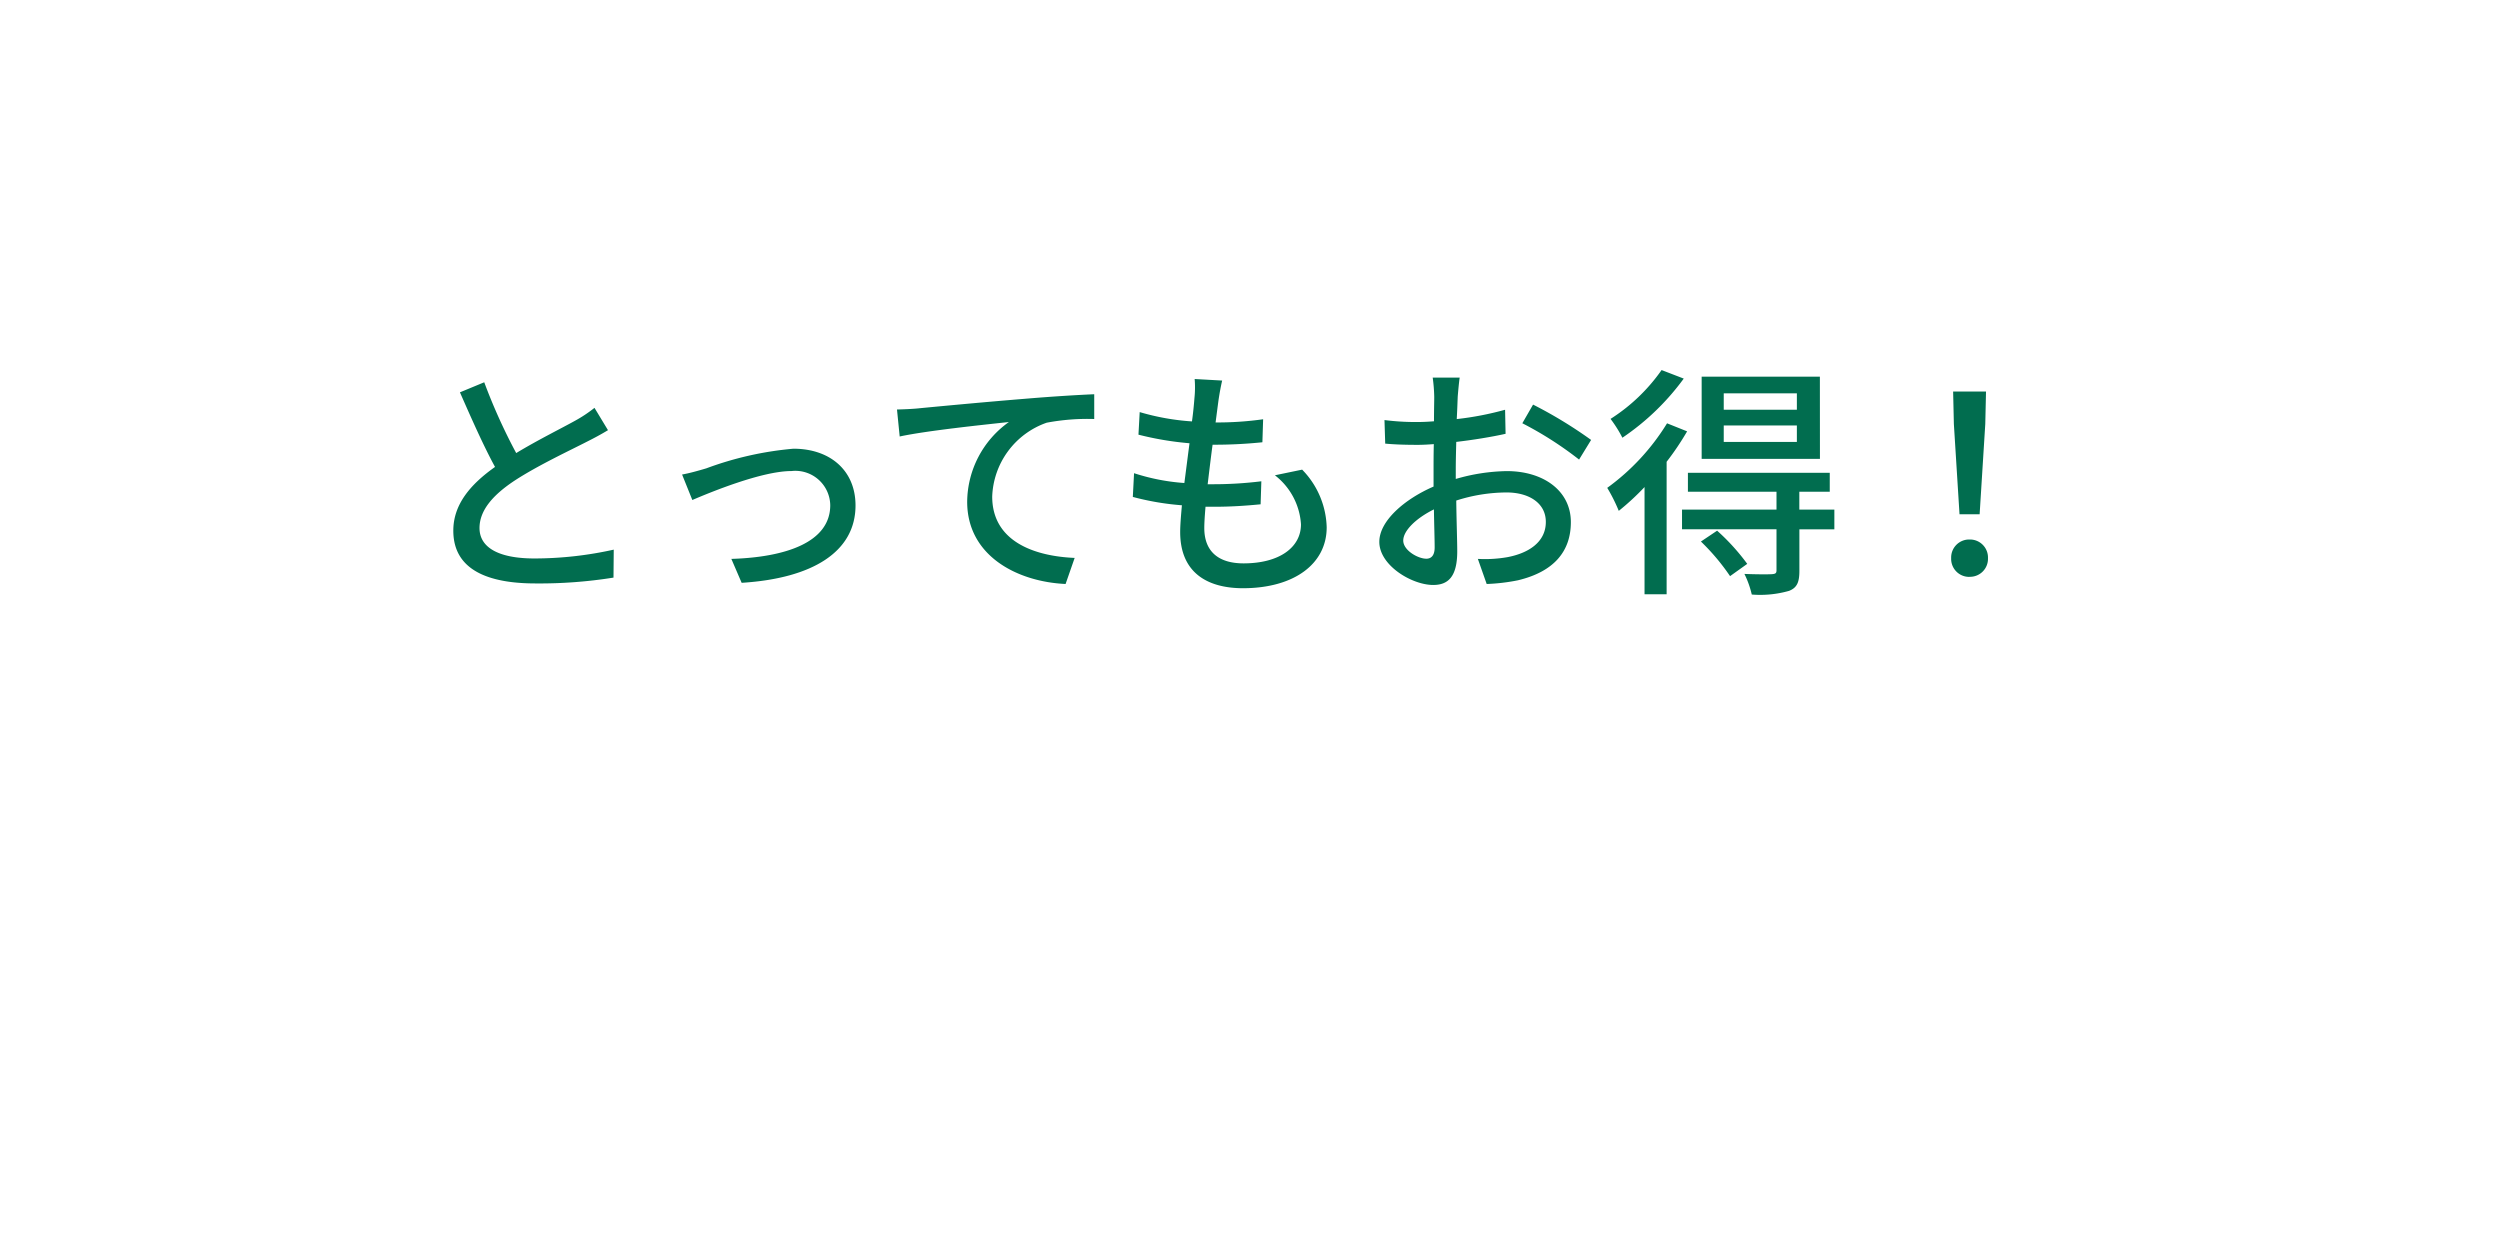 <svg xmlns="http://www.w3.org/2000/svg" xmlns:xlink="http://www.w3.org/1999/xlink" width="163" height="81" viewBox="0 0 163 81"><defs><filter id="a" x="0" y="0" width="163" height="81" filterUnits="userSpaceOnUse"><feOffset dx="2" dy="2" input="SourceAlpha"/><feGaussianBlur stdDeviation="1.5" result="b"/><feFlood flood-opacity="0.102"/><feComposite operator="in" in2="b"/><feComposite in="SourceGraphic"/></filter></defs><g transform="translate(1.588 2.544)"><g transform="matrix(1, 0, 0, 1, -1.59, -2.54)" filter="url(#a)"><path d="M40.478,56h20.9l-20.9,16Zm-30,0a10,10,0,0,1-10-10V10a10,10,0,0,1,10-10h134a10,10,0,0,1,10,10V46a10,10,0,0,1-10,10Z" transform="translate(2.02 2.5)" fill="#fff"/></g><path d="M5.072-12.576l-1.584.656C4.24-10.208,5.04-8.4,5.776-7.056,4.144-5.9,3.056-4.592,3.056-2.9c0,2.56,2.272,3.44,5.36,3.44A30.546,30.546,0,0,0,13.5.16l.016-1.824a23.837,23.837,0,0,1-5.168.576c-2.384,0-3.584-.736-3.584-1.984,0-1.168.9-2.176,2.3-3.1,1.52-.992,3.648-1.984,4.7-2.528.512-.256.96-.5,1.376-.752l-.88-1.456a8.872,8.872,0,0,1-1.28.848c-.832.464-2.416,1.248-3.824,2.1A37.383,37.383,0,0,1,5.072-12.576Zm12.9,6.016L18.64-4.9c1.168-.5,4.528-1.888,6.464-1.888A2.277,2.277,0,0,1,27.632-4.56c0,2.416-2.9,3.392-6.448,3.5L21.856.5C26.5.208,29.28-1.536,29.28-4.544c0-2.288-1.664-3.7-4.048-3.7a21.683,21.683,0,0,0-5.68,1.28C19.056-6.816,18.432-6.64,17.968-6.56ZM31.984-10.8l.176,1.76c1.776-.384,5.5-.768,7.12-.944a6.443,6.443,0,0,0-2.72,5.2c0,3.536,3.28,5.216,6.416,5.36l.592-1.7c-2.656-.112-5.376-1.088-5.376-4a5.3,5.3,0,0,1,3.552-4.816,14.272,14.272,0,0,1,3.1-.24v-1.616c-1.1.048-2.7.144-4.416.288-2.944.24-5.792.512-6.96.624C33.168-10.848,32.608-10.816,31.984-10.8Zm21.2-1.888-1.792-.1a6.775,6.775,0,0,1-.016,1.264c-.032.416-.08.928-.16,1.5a15.569,15.569,0,0,1-3.408-.608l-.08,1.472a20.316,20.316,0,0,0,3.328.56c-.112.848-.224,1.744-.336,2.592a13.532,13.532,0,0,1-3.28-.64L47.36-5.1a17.494,17.494,0,0,0,3.2.544c-.064.72-.112,1.328-.112,1.744,0,2.656,1.776,3.664,4.1,3.664C57.856.848,60-.72,60-3.12a5.579,5.579,0,0,0-1.6-3.76l-1.776.368a4.388,4.388,0,0,1,1.7,3.2c0,1.5-1.408,2.544-3.744,2.544-1.712,0-2.56-.848-2.56-2.3,0-.336.032-.832.08-1.392H52.7c1.04,0,2.016-.064,2.992-.16l.048-1.5a25.552,25.552,0,0,1-3.28.192H52.24c.1-.832.208-1.744.32-2.576h.032a30.773,30.773,0,0,0,3.216-.16l.048-1.5a21.377,21.377,0,0,1-3.1.208c.08-.608.144-1.1.192-1.456C53.008-11.808,53.072-12.192,53.184-12.688Zm15.488-.192h-1.76a10.4,10.4,0,0,1,.1,1.264c0,.288-.016.864-.016,1.584q-.6.048-1.1.048a16.165,16.165,0,0,1-2.128-.128l.048,1.536c.528.048,1.136.08,2.112.08q.456,0,1.056-.048c-.016.608-.016,1.216-.016,1.776v.992c-1.888.816-3.536,2.24-3.536,3.6C63.424-.64,65.552.64,66.944.64c.944,0,1.568-.5,1.568-2.192,0-.64-.048-1.984-.064-3.312a10.825,10.825,0,0,1,3.28-.528c1.456,0,2.56.688,2.56,1.92,0,1.344-1.168,2.048-2.512,2.3a8.439,8.439,0,0,1-1.92.112L70.432.576a12.436,12.436,0,0,0,2.032-.24c2.352-.56,3.456-1.888,3.456-3.792,0-2.048-1.792-3.328-4.176-3.328a12.5,12.5,0,0,0-3.328.512v-.56c0-.576.016-1.216.032-1.856,1.1-.128,2.288-.32,3.216-.528l-.032-1.568a20.054,20.054,0,0,1-3.152.608c.032-.576.048-1.088.064-1.472C68.576-12.032,68.624-12.576,68.672-12.88Zm4.784,1.76-.7,1.216a23.175,23.175,0,0,1,3.7,2.368l.784-1.28A28.653,28.653,0,0,0,73.456-11.12ZM64.992-2.256c0-.64.832-1.456,2-2.032.016,1.04.048,1.968.048,2.48,0,.528-.224.736-.544.736C65.952-1.072,64.992-1.616,64.992-2.256Zm25.664-8.528H85.888v-1.072h4.768Zm0,2.1H85.888V-9.76h4.768Zm1.5-4.256H84.448v5.36H92.16Zm-10.32-.432a11.762,11.762,0,0,1-3.328,3.184A8.3,8.3,0,0,1,79.28-8.96a16.074,16.074,0,0,0,4-3.856ZM82.192-9.9a14.7,14.7,0,0,1-3.9,4.208,10.979,10.979,0,0,1,.752,1.5,16.489,16.489,0,0,0,1.68-1.552V1.248h1.44v-8.64A18.073,18.073,0,0,0,83.5-9.376ZM84.4-2.192A14.127,14.127,0,0,1,86.3.064l1.12-.8A14,14,0,0,0,85.456-2.9Zm8.7-2.08H90.816V-5.44H92.8V-6.672H83.552V-5.44h5.776v1.168h-6.16v1.28h6.16V-.32c0,.192-.064.24-.3.256-.224.016-.992.016-1.792-.016a6.144,6.144,0,0,1,.48,1.344,6.875,6.875,0,0,0,2.432-.24c.528-.208.672-.576.672-1.312v-2.7H93.1Zm8.16.3h1.312l.368-5.888.048-2.112h-2.144l.048,2.112Zm.656,4.08a1.173,1.173,0,0,0,1.2-1.216,1.173,1.173,0,0,0-1.2-1.216,1.173,1.173,0,0,0-1.2,1.216A1.173,1.173,0,0,0,101.92.112Z" transform="translate(24.912 34.956)" fill="#016d4f"/></g></svg>